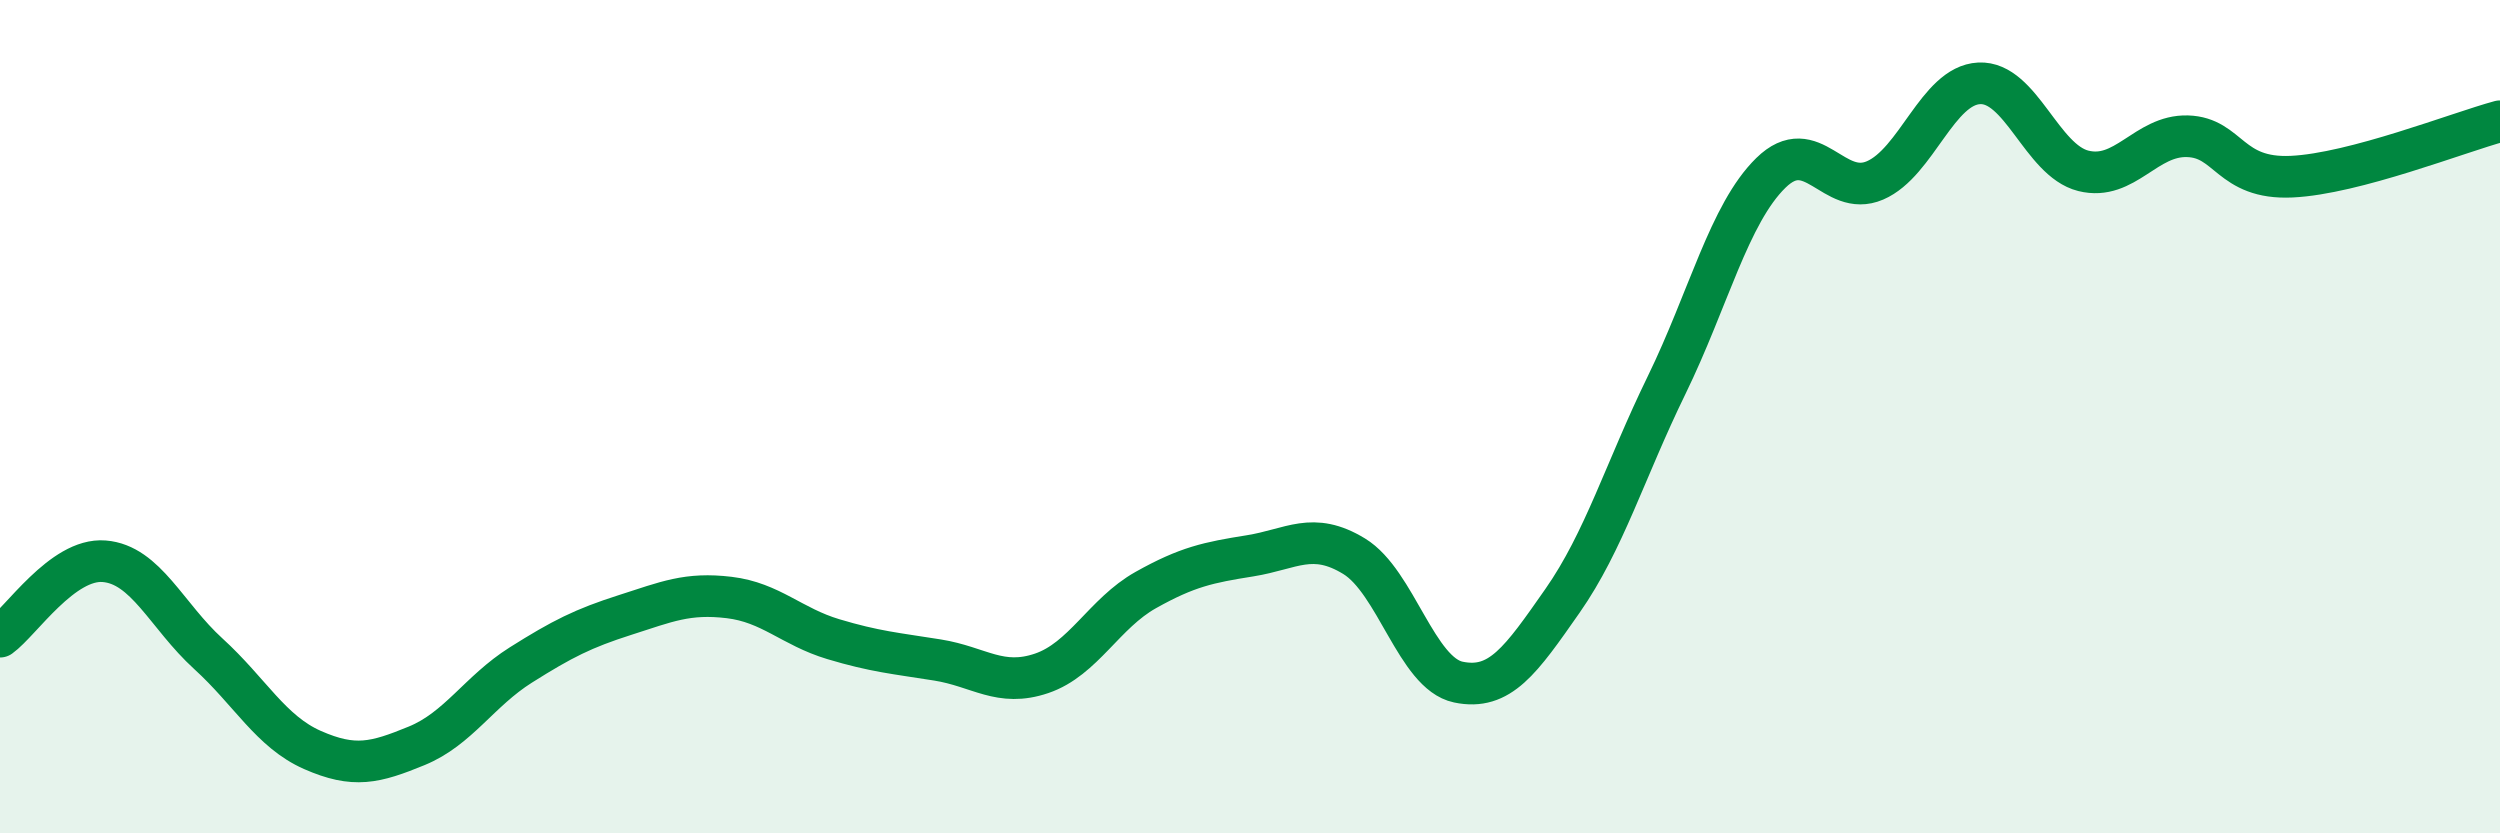 
    <svg width="60" height="20" viewBox="0 0 60 20" xmlns="http://www.w3.org/2000/svg">
      <path
        d="M 0,15.28 C 0.5,14.92 1.5,13.39 2.5,13.47 C 3.5,13.55 4,14.78 5,15.69 C 6,16.6 6.5,17.56 7.5,18 C 8.5,18.44 9,18.31 10,17.9 C 11,17.49 11.5,16.59 12.5,15.96 C 13.5,15.33 14,15.08 15,14.76 C 16,14.44 16.5,14.22 17.5,14.34 C 18.5,14.46 19,15.04 20,15.34 C 21,15.64 21.5,15.68 22.5,15.84 C 23.5,16 24,16.5 25,16.16 C 26,15.82 26.5,14.72 27.5,14.16 C 28.5,13.6 29,13.5 30,13.34 C 31,13.18 31.5,12.74 32.5,13.35 C 33.5,13.96 34,16.16 35,16.37 C 36,16.58 36.5,15.85 37.5,14.42 C 38.5,12.99 39,11.29 40,9.24 C 41,7.19 41.5,5.13 42.5,4.15 C 43.5,3.17 44,4.76 45,4.33 C 46,3.9 46.5,2.05 47.5,2 C 48.5,1.95 49,3.85 50,4.1 C 51,4.35 51.5,3.24 52.5,3.27 C 53.5,3.3 53.5,4.31 55,4.24 C 56.5,4.17 59,3.18 60,2.91L60 20L0 20Z"
        fill="#008740"
        opacity="0.1"
        stroke-linecap="round"
        stroke-linejoin="round"
      />
      <path
        d="M 0,15.28 C 0.5,14.92 1.5,13.39 2.5,13.47 C 3.5,13.55 4,14.78 5,15.69 C 6,16.6 6.5,17.56 7.5,18 C 8.5,18.44 9,18.31 10,17.9 C 11,17.49 11.5,16.59 12.5,15.96 C 13.5,15.33 14,15.08 15,14.76 C 16,14.44 16.5,14.22 17.5,14.34 C 18.5,14.46 19,15.04 20,15.34 C 21,15.64 21.5,15.68 22.5,15.84 C 23.5,16 24,16.5 25,16.16 C 26,15.82 26.5,14.72 27.5,14.16 C 28.5,13.6 29,13.5 30,13.34 C 31,13.18 31.5,12.74 32.5,13.35 C 33.5,13.96 34,16.16 35,16.37 C 36,16.58 36.5,15.85 37.5,14.42 C 38.5,12.99 39,11.29 40,9.24 C 41,7.19 41.5,5.13 42.5,4.15 C 43.5,3.17 44,4.76 45,4.33 C 46,3.9 46.5,2.05 47.5,2 C 48.5,1.95 49,3.85 50,4.1 C 51,4.35 51.5,3.24 52.5,3.27 C 53.5,3.3 53.5,4.31 55,4.24 C 56.5,4.17 59,3.18 60,2.91"
        stroke="#008740"
        stroke-width="1"
        fill="none"
        stroke-linecap="round"
        stroke-linejoin="round"
      />
    </svg>
  